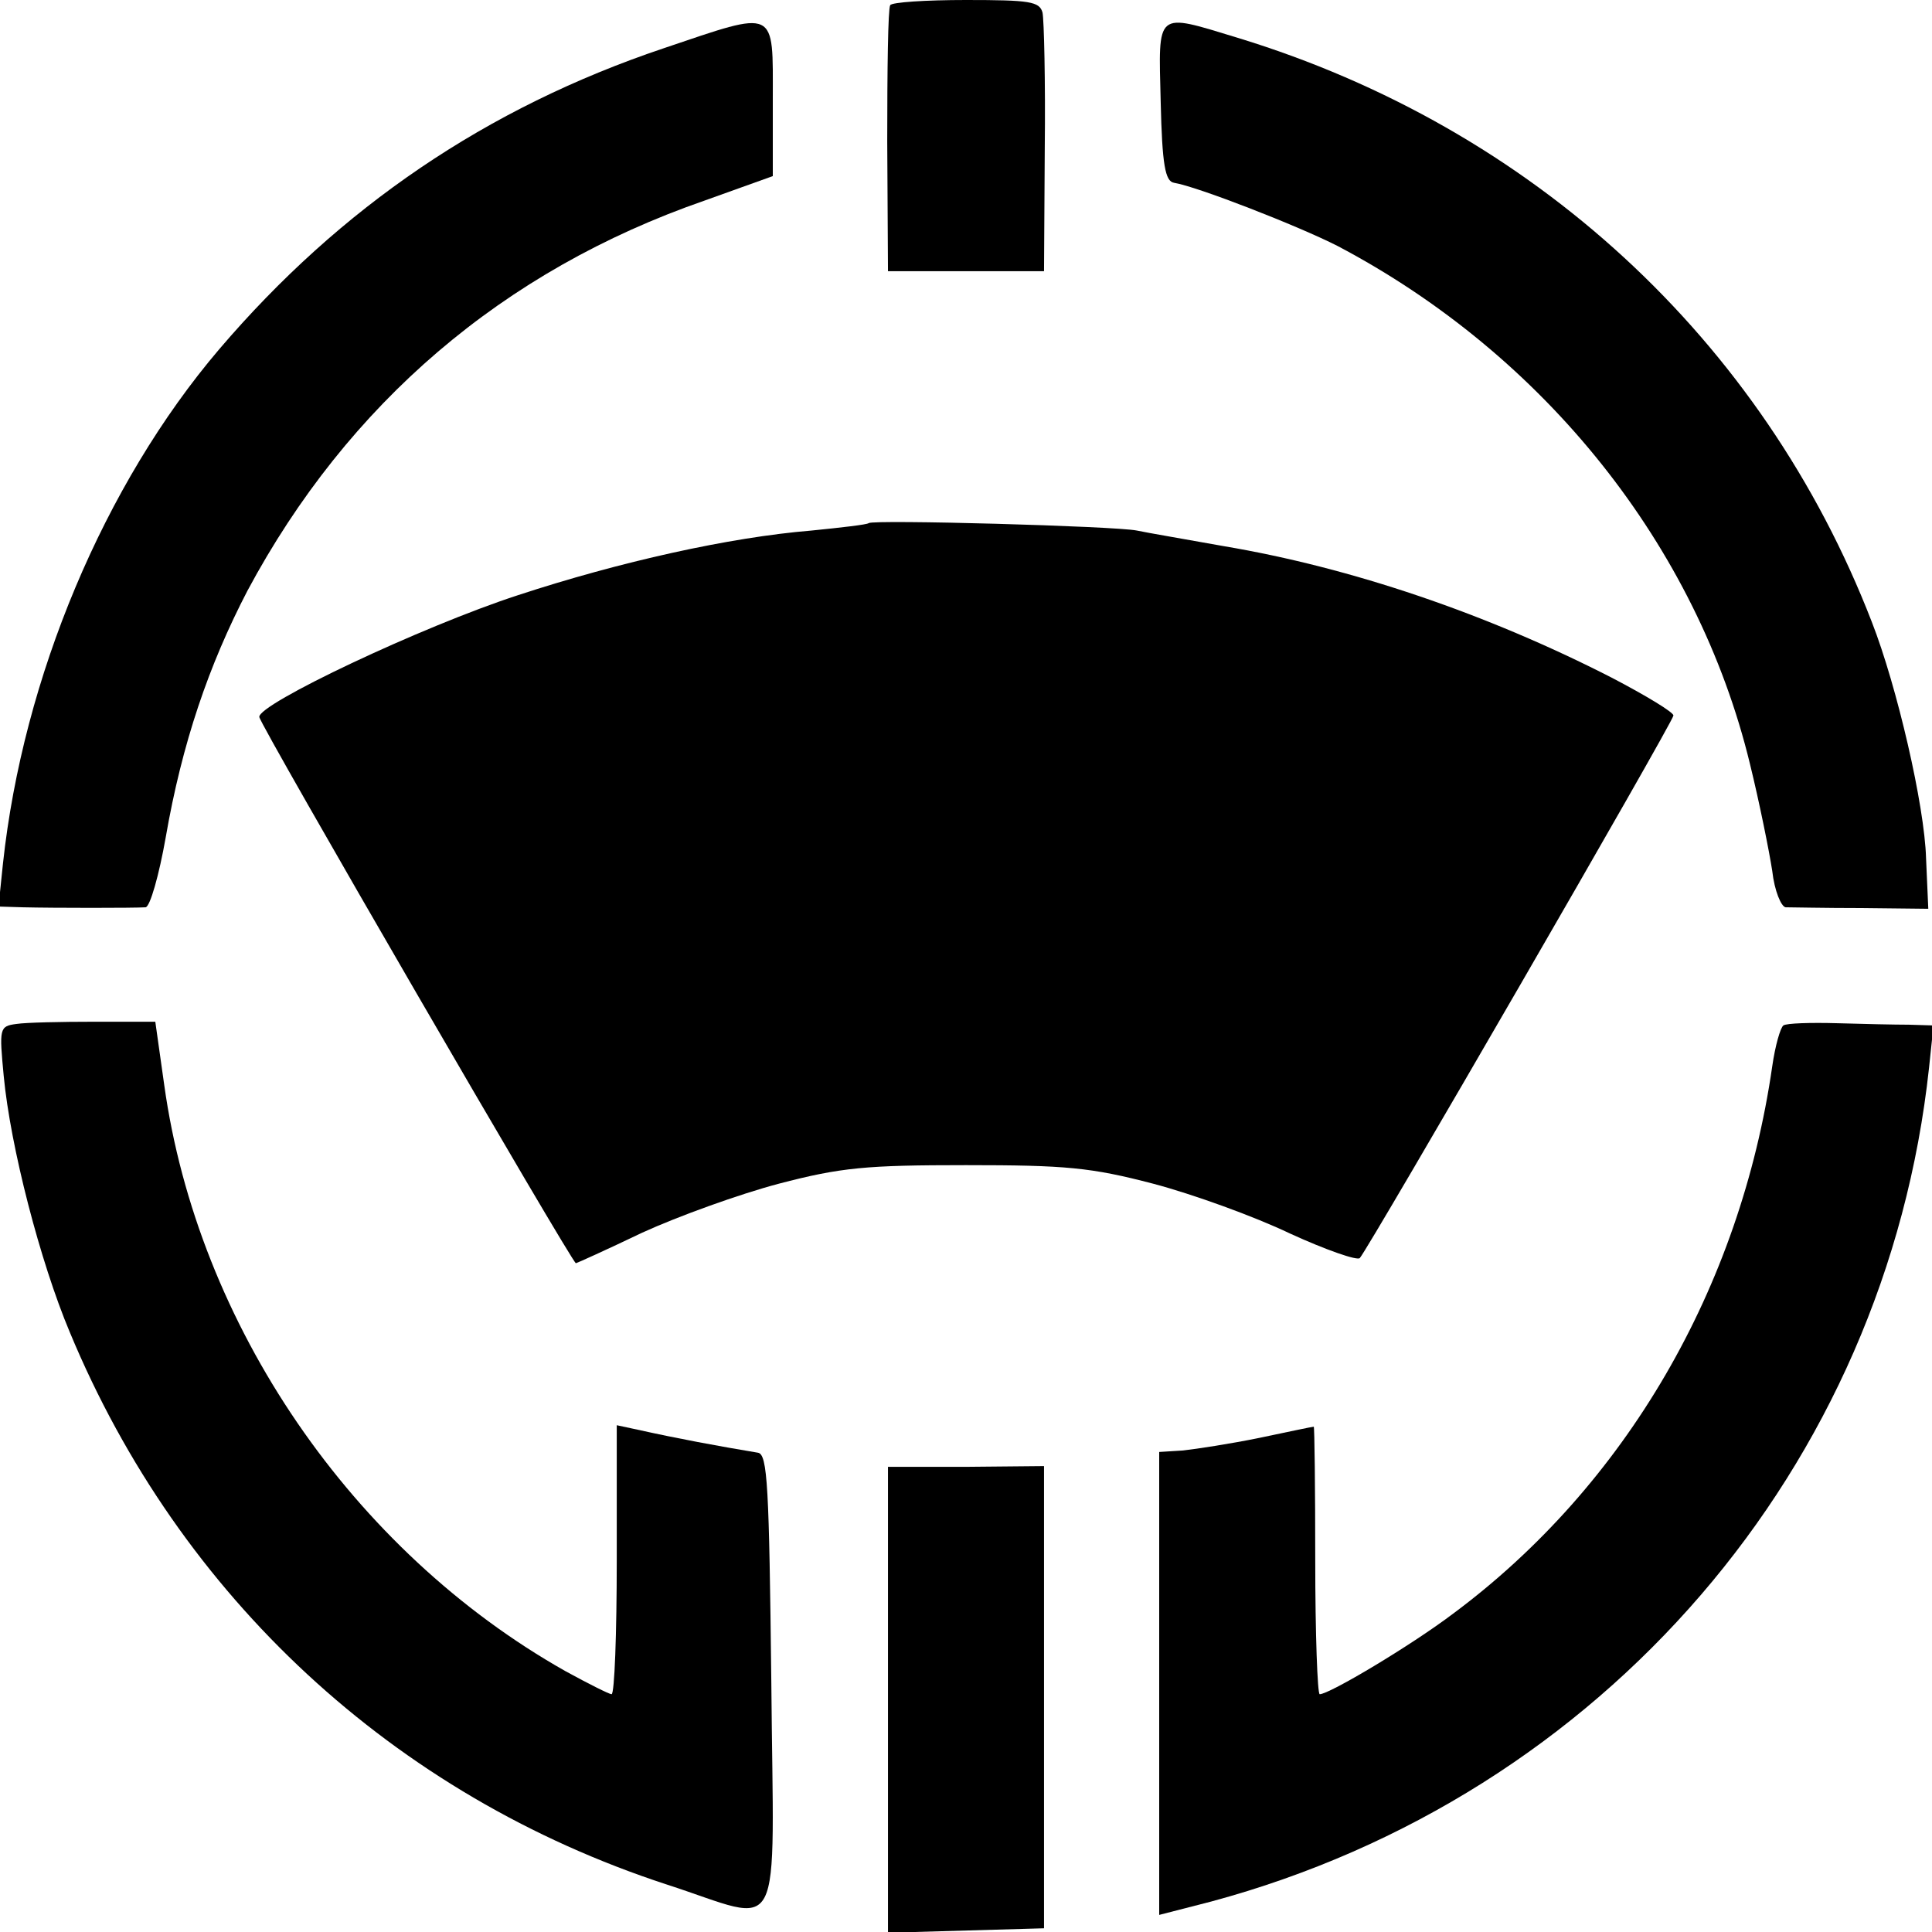<?xml version="1.0" standalone="no"?>
<!DOCTYPE svg PUBLIC "-//W3C//DTD SVG 20010904//EN"
 "http://www.w3.org/TR/2001/REC-SVG-20010904/DTD/svg10.dtd">
<svg version="1.0" xmlns="http://www.w3.org/2000/svg"
 width="260pt" height="260pt" viewBox="0 0 260 260"
 preserveAspectRatio="xMidYMid meet">
<g transform="translate(0,260) scale(0.1,-0.1)"
fill="#000000" stroke="none">
<path d="M1198 2593 c-3 -5 -4 -87 -4 -183 l1 -175 105 0 105 0 1 165 c1 91
-1 173 -3 183 -4 15 -17 17 -103 17 -54 0 -100 -3 -102 -7z"/>
<path d="M893 2535 c-238 -80 -435 -214 -598 -405 -155 -182 -264 -442 -291
-692 l-6 -58 33 -1 c41 -1 150 -1 165 0 6 1 18 43 27 94 22 127 58 232 110
332 135 252 344 431 615 525 l92 33 0 103 c0 124 7 121 -147 69z"/>
<path d="M1562 2463 c2 -85 6 -107 18 -109 31 -5 167 -58 220 -85 279 -147
484 -404 555 -697 13 -53 26 -118 30 -144 3 -27 12 -48 18 -49 7 0 53 -1 102
-1 l90 -1 -3 68 c-2 71 -39 231 -73 318 -147 380 -457 665 -853 786 -112 34
-107 38 -104 -86z"/>
<path d="M1169 1896 c-2 -2 -37 -6 -77 -10 -110 -9 -258 -42 -395 -87 -129
-42 -351 -147 -348 -164 1 -11 421 -735 426 -735 1 0 41 18 89 41 48 22 131
52 184 66 84 22 118 25 252 25 134 0 168 -3 252 -25 53 -14 136 -44 184 -67
48 -22 91 -37 94 -33 13 15 422 722 422 730 1 4 -37 27 -83 51 -168 86 -350
148 -522 177 -50 9 -103 18 -117 21 -29 6 -355 15 -361 10z"/>
<path d="M22 1222 c-23 -3 -23 -6 -17 -70 9 -95 49 -250 89 -345 148 -356 436
-623 803 -743 161 -52 144 -85 141 273 -3 263 -5 306 -18 308 -54 9 -108 19
-162 31 l-28 6 0 -181 c0 -100 -3 -181 -7 -181 -3 0 -31 14 -62 31 -287 162
-495 466 -540 789 l-12 85 -82 0 c-45 0 -92 -1 -105 -3z"/>
<path d="M2400 1220 c-4 -3 -11 -27 -15 -55 -43 -298 -197 -564 -430 -737 -57
-43 -166 -108 -179 -108 -3 0 -6 81 -6 180 0 99 -1 180 -2 180 -2 0 -35 -7
-73 -15 -39 -8 -85 -15 -103 -17 l-32 -2 0 -312 0 -311 70 18 c527 142 908
584 966 1122 l6 57 -33 1 c-19 0 -63 1 -97 2 -35 1 -68 0 -72 -3z"/>
<path d="M1195 312 l0 -313 105 3 105 3 0 311 0 311 -105 -1 -105 0 0 -314z"/>
</g>
</svg>
